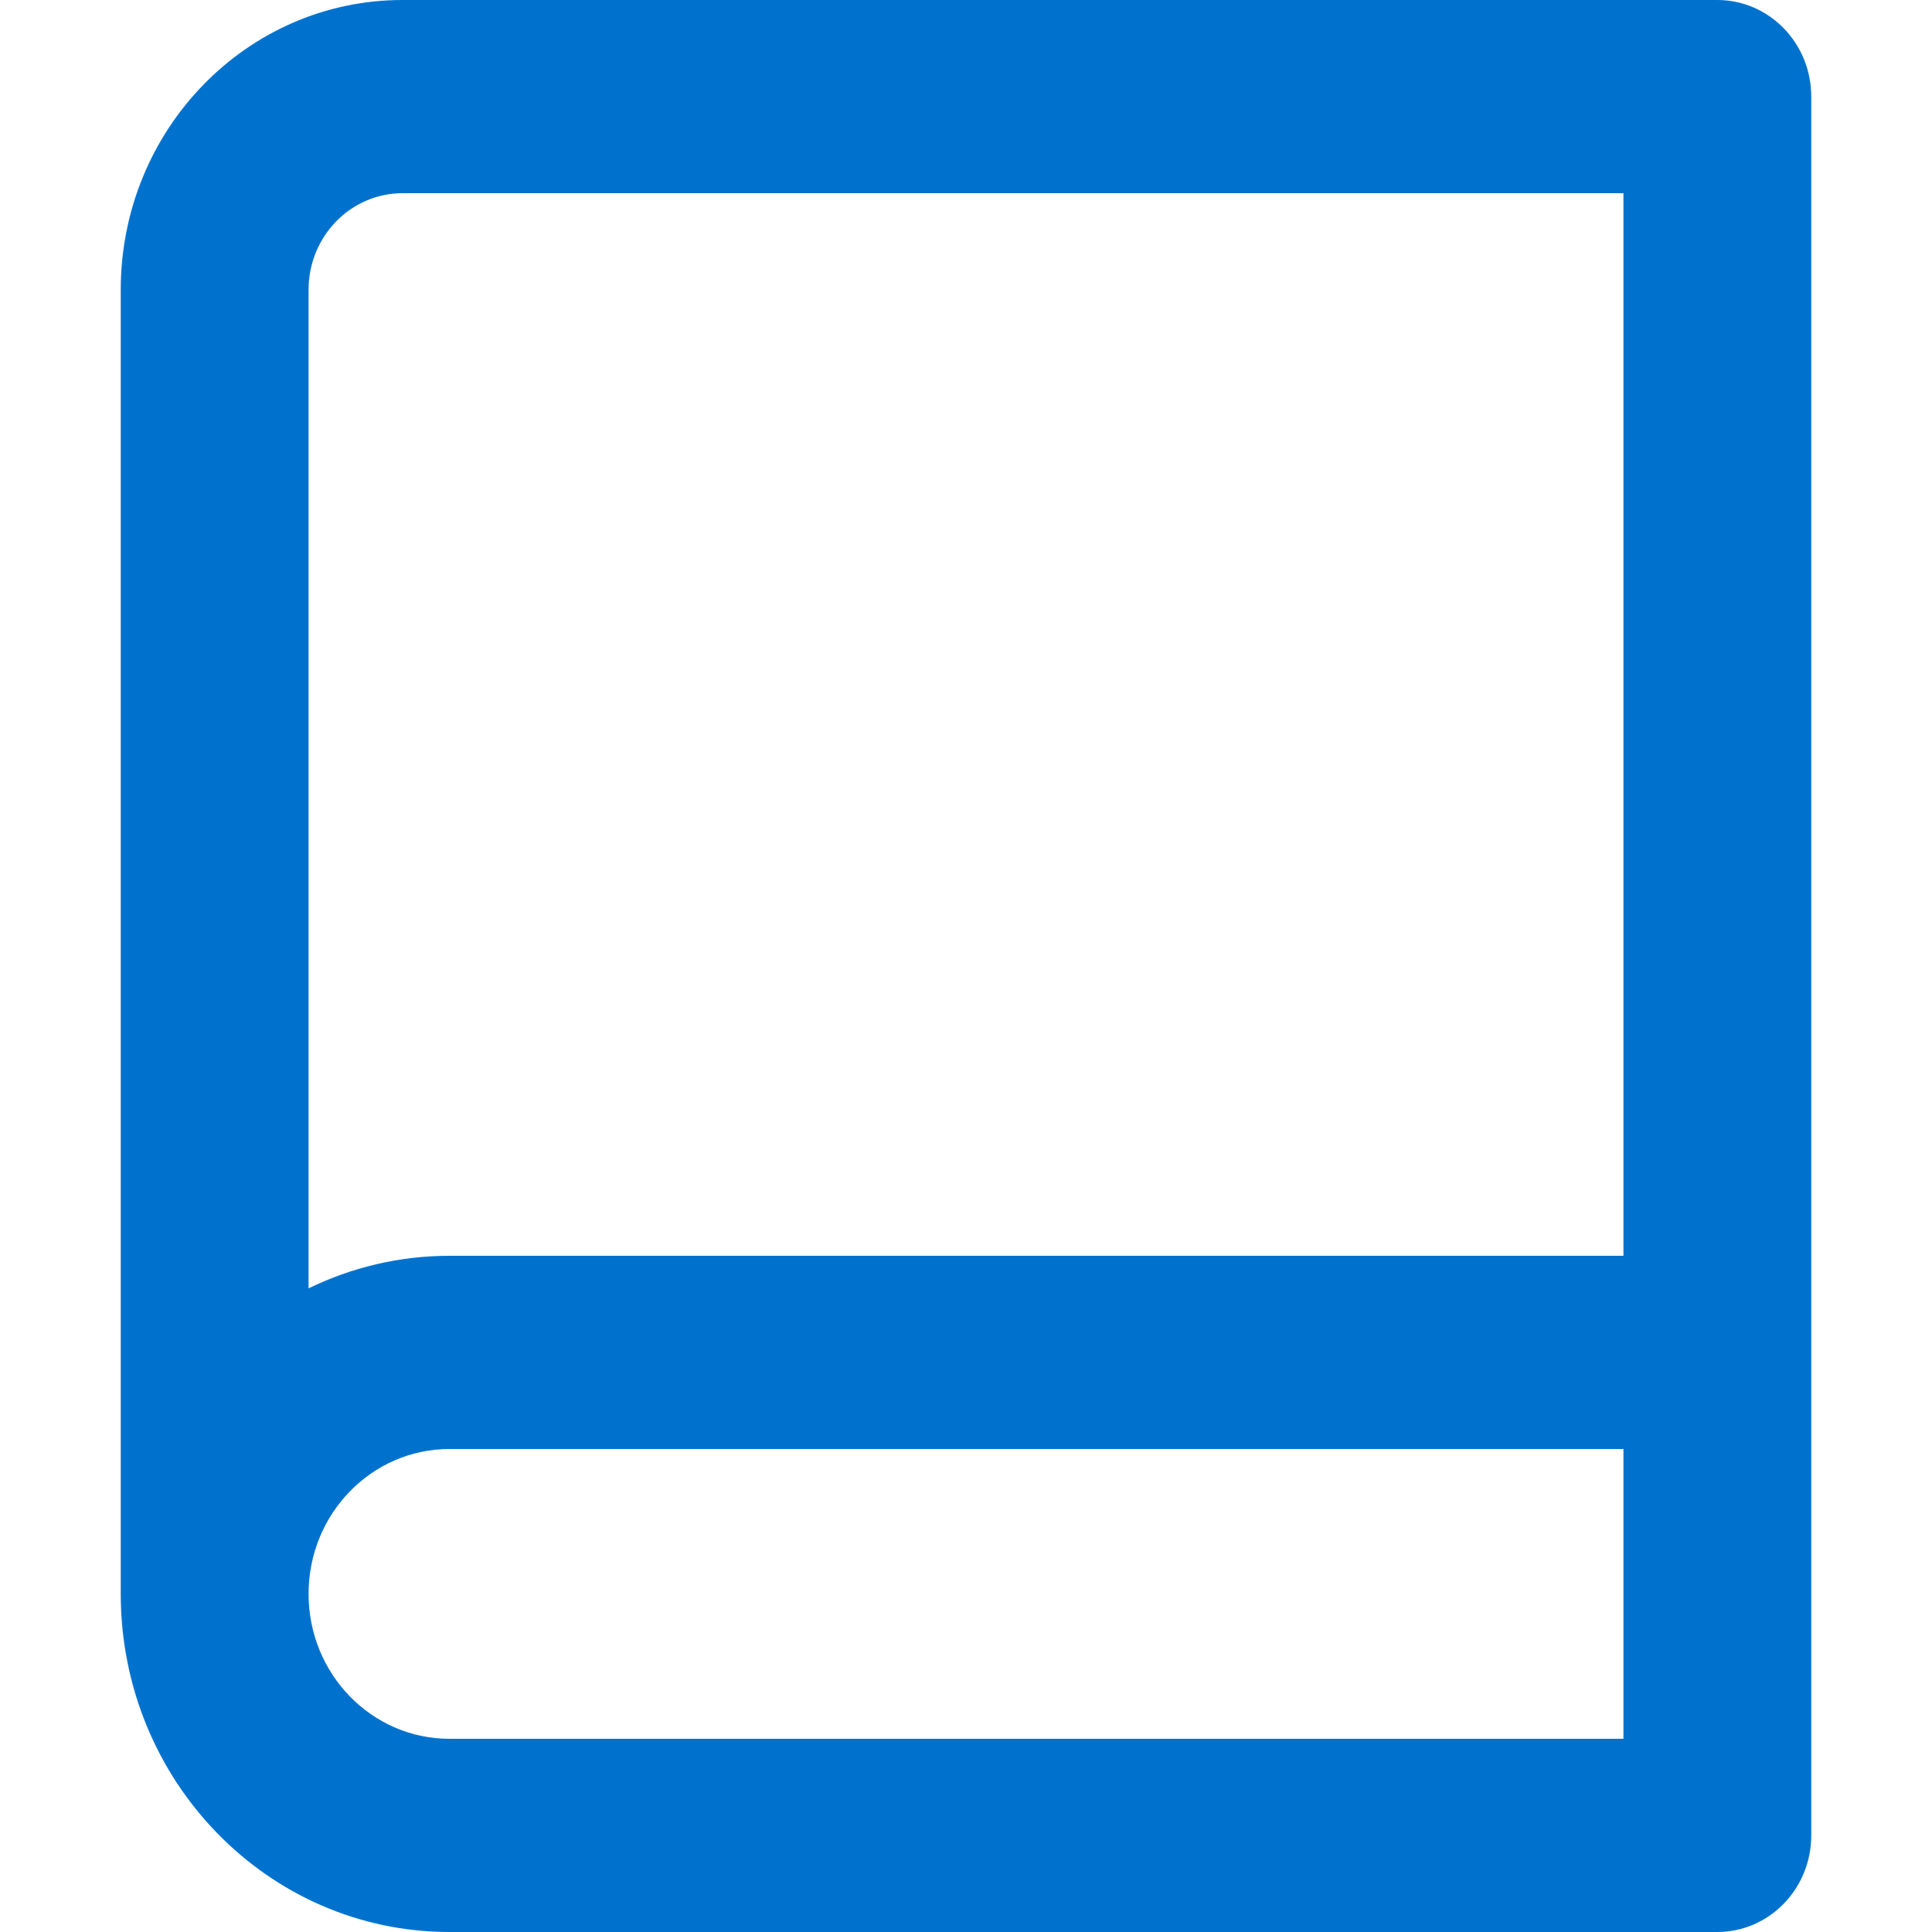 <svg xmlns="http://www.w3.org/2000/svg" width="14" height="14" viewBox="0 0 14 14" fill="none">
  <path d="M0.875 11.55V2.1C0.875 0.94 1.789 0 2.917 0H12.444C12.82 0 13.125 0.313 13.125 0.7V13.3C13.125 13.687 12.82 14 12.444 14H3.257C1.941 14 0.875 12.903 0.875 11.55ZM11.764 12.6V10.5H3.257C2.693 10.5 2.236 10.97 2.236 11.55C2.236 12.13 2.693 12.6 3.257 12.6H11.764ZM2.236 9.336C2.546 9.185 2.892 9.1 3.257 9.1H11.764V1.4H2.917C2.541 1.4 2.236 1.713 2.236 2.1V9.336Z" fill="#0072CE"/>
</svg>